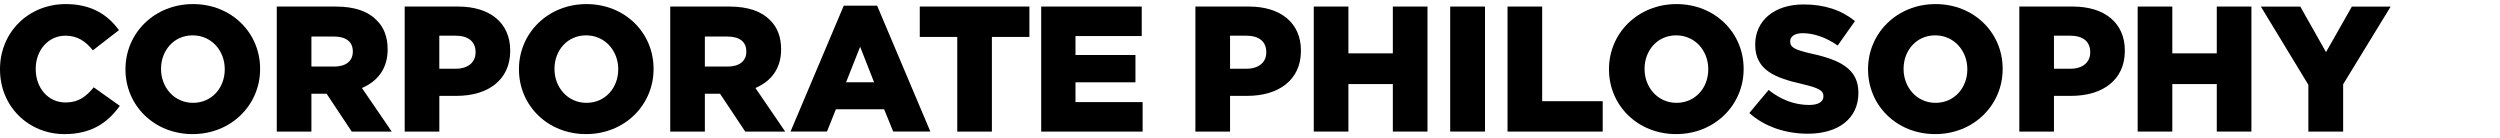 <?xml version="1.0" encoding="UTF-8"?>
<svg id="_レイヤー_1" data-name="レイヤー 1" xmlns="http://www.w3.org/2000/svg" width="126.659" height="7" version="1.1" viewBox="0 0 126.659 7">
  <defs>
    <style>
      .cls-1 {
        fill: #000;
        stroke-width: 0px;
      }
    </style>
  </defs>
  <path class="cls-1" d="M0,3.518v-.018C0,1.653,1.421.207,3.338.207c1.293,0,2.125.542,2.687,1.321l-1.321,1.022c-.361-.453-.777-.742-1.384-.742-.887,0-1.511.75-1.511,1.674v.018c0,.95.624,1.692,1.511,1.692.661,0,1.05-.308,1.429-.769l1.321.94c-.597.824-1.401,1.431-2.804,1.431-1.808,0-3.266-1.386-3.266-3.276Z"/>
  <path class="cls-1" d="M6.357,3.518v-.018C6.357,1.681,7.823.207,9.777.207c1.953,0,3.401,1.456,3.401,3.276v.018c0,1.817-1.466,3.293-3.419,3.293-1.955,0-3.403-1.458-3.403-3.276ZM11.387,3.518v-.018c0-.915-.659-1.709-1.627-1.709-.96,0-1.601.777-1.601,1.692v.018c0,.913.659,1.709,1.619,1.709.968,0,1.609-.779,1.609-1.692Z"/>
  <path class="cls-1" d="M14.022.332h2.993c.968,0,1.639.253,2.063.689.371.361.561.85.561,1.474v.018c0,.97-.516,1.611-1.303,1.945l1.511,2.208h-2.027l-1.274-1.917h-.769v1.917h-1.755V.332ZM16.935,3.372c.597,0,.94-.288.94-.75v-.02c0-.497-.361-.75-.95-.75h-1.148v1.519h1.158Z"/>
  <path class="cls-1" d="M20.503.332h2.714c1.601,0,2.632.824,2.632,2.226v.02c0,1.492-1.148,2.279-2.722,2.279h-.869v1.809h-1.755V.332ZM23.089,3.482c.624,0,1.005-.326,1.005-.824v-.018c0-.544-.381-.832-1.013-.832h-.824v1.674h.832Z"/>
  <path class="cls-1" d="M26.292,3.518v-.018c0-1.819,1.466-3.293,3.419-3.293,1.955,0,3.401,1.456,3.401,3.276v.018c0,1.817-1.464,3.293-3.419,3.293s-3.401-1.458-3.401-3.276ZM31.322,3.518v-.018c0-.915-.661-1.709-1.629-1.709-.96,0-1.601.777-1.601,1.692v.018c0,.913.661,1.709,1.619,1.709.968,0,1.611-.779,1.611-1.692Z"/>
  <path class="cls-1" d="M33.956.332h2.995c.968,0,1.637.253,2.063.689.371.361.559.85.559,1.474v.018c0,.97-.514,1.611-1.301,1.945l1.509,2.208h-2.025l-1.276-1.917h-.769v1.917h-1.755V.332ZM36.869,3.372c.597,0,.942-.288.942-.75v-.02c0-.497-.363-.75-.95-.75h-1.15v1.519h1.158Z"/>
  <path class="cls-1" d="M42.746.287h1.692l2.697,6.378h-1.882l-.461-1.13h-2.443l-.451,1.13h-1.847l2.697-6.378ZM44.285,4.169l-.707-1.8-.714,1.8h1.421Z"/>
  <path class="cls-1" d="M48.499,1.871h-1.9V.332h5.554v1.539h-1.9v4.795h-1.755V1.871Z"/>
  <path class="cls-1" d="M52.751.332h5.093v1.494h-3.356v.96h3.038v1.384h-3.038v1.003h3.401v1.494h-5.138V.332Z"/>
  <path class="cls-1" d="M60.564.332h2.712c1.601,0,2.634.824,2.634,2.226v.02c0,1.492-1.15,2.279-2.724,2.279h-.867v1.809h-1.755V.332ZM63.151,3.482c.624,0,1.003-.326,1.003-.824v-.018c0-.544-.379-.832-1.013-.832h-.822v1.674h.832Z"/>
  <path class="cls-1" d="M66.56.332h1.755v2.371h2.251V.332h1.756v6.333h-1.756v-2.406h-2.251v2.406h-1.755V.332Z"/>
  <path class="cls-1" d="M73.472.332h1.764v6.333h-1.764V.332Z"/>
  <path class="cls-1" d="M76.377.332h1.755v4.795h3.067v1.539h-4.822V.332Z"/>
  <path class="cls-1" d="M81.517,3.518v-.018c0-1.819,1.466-3.293,3.421-3.293,1.953,0,3.401,1.456,3.401,3.276v.018c0,1.817-1.466,3.293-3.419,3.293-1.955,0-3.403-1.458-3.403-3.276ZM86.547,3.518v-.018c0-.915-.659-1.709-1.627-1.709-.96,0-1.601.777-1.601,1.692v.018c0,.913.659,1.709,1.619,1.709.968,0,1.609-.779,1.609-1.692Z"/>
  <path class="cls-1" d="M88.627,5.726l.977-1.168c.624.498,1.321.76,2.053.76.471,0,.724-.163.724-.434v-.018c0-.263-.208-.408-1.068-.606-1.348-.308-2.388-.687-2.388-1.99v-.018c0-1.178.932-2.027,2.451-2.027,1.075,0,1.917.29,2.604.842l-.877,1.238c-.579-.406-1.211-.624-1.772-.624-.426,0-.634.181-.634.408v.018c0,.288.218.416,1.095.614,1.456.318,2.361.787,2.361,1.972v.018c0,1.295-1.022,2.063-2.559,2.063-1.123,0-2.19-.351-2.967-1.048Z"/>
  <path class="cls-1" d="M94.642,3.518v-.018c0-1.819,1.466-3.293,3.419-3.293,1.955,0,3.401,1.456,3.401,3.276v.018c0,1.817-1.464,3.293-3.419,3.293s-3.401-1.458-3.401-3.276ZM99.672,3.518v-.018c0-.915-.661-1.709-1.629-1.709-.96,0-1.601.777-1.601,1.692v.018c0,.913.661,1.709,1.619,1.709.968,0,1.611-.779,1.611-1.692Z"/>
  <path class="cls-1" d="M102.306.332h2.714c1.601,0,2.632.824,2.632,2.226v.02c0,1.492-1.148,2.279-2.722,2.279h-.869v1.809h-1.755V.332ZM104.893,3.482c.624,0,1.005-.326,1.005-.824v-.018c0-.544-.381-.832-1.013-.832h-.824v1.674h.832Z"/>
  <path class="cls-1" d="M108.302.332h1.755v2.371h2.253V.332h1.755v6.333h-1.755v-2.406h-2.253v2.406h-1.755V.332Z"/>
  <path class="cls-1" d="M116.949,4.295l-2.406-3.962h1.998l1.303,2.308,1.311-2.308h1.965l-2.408,3.937v2.396h-1.762v-2.371Z"/>
</svg>